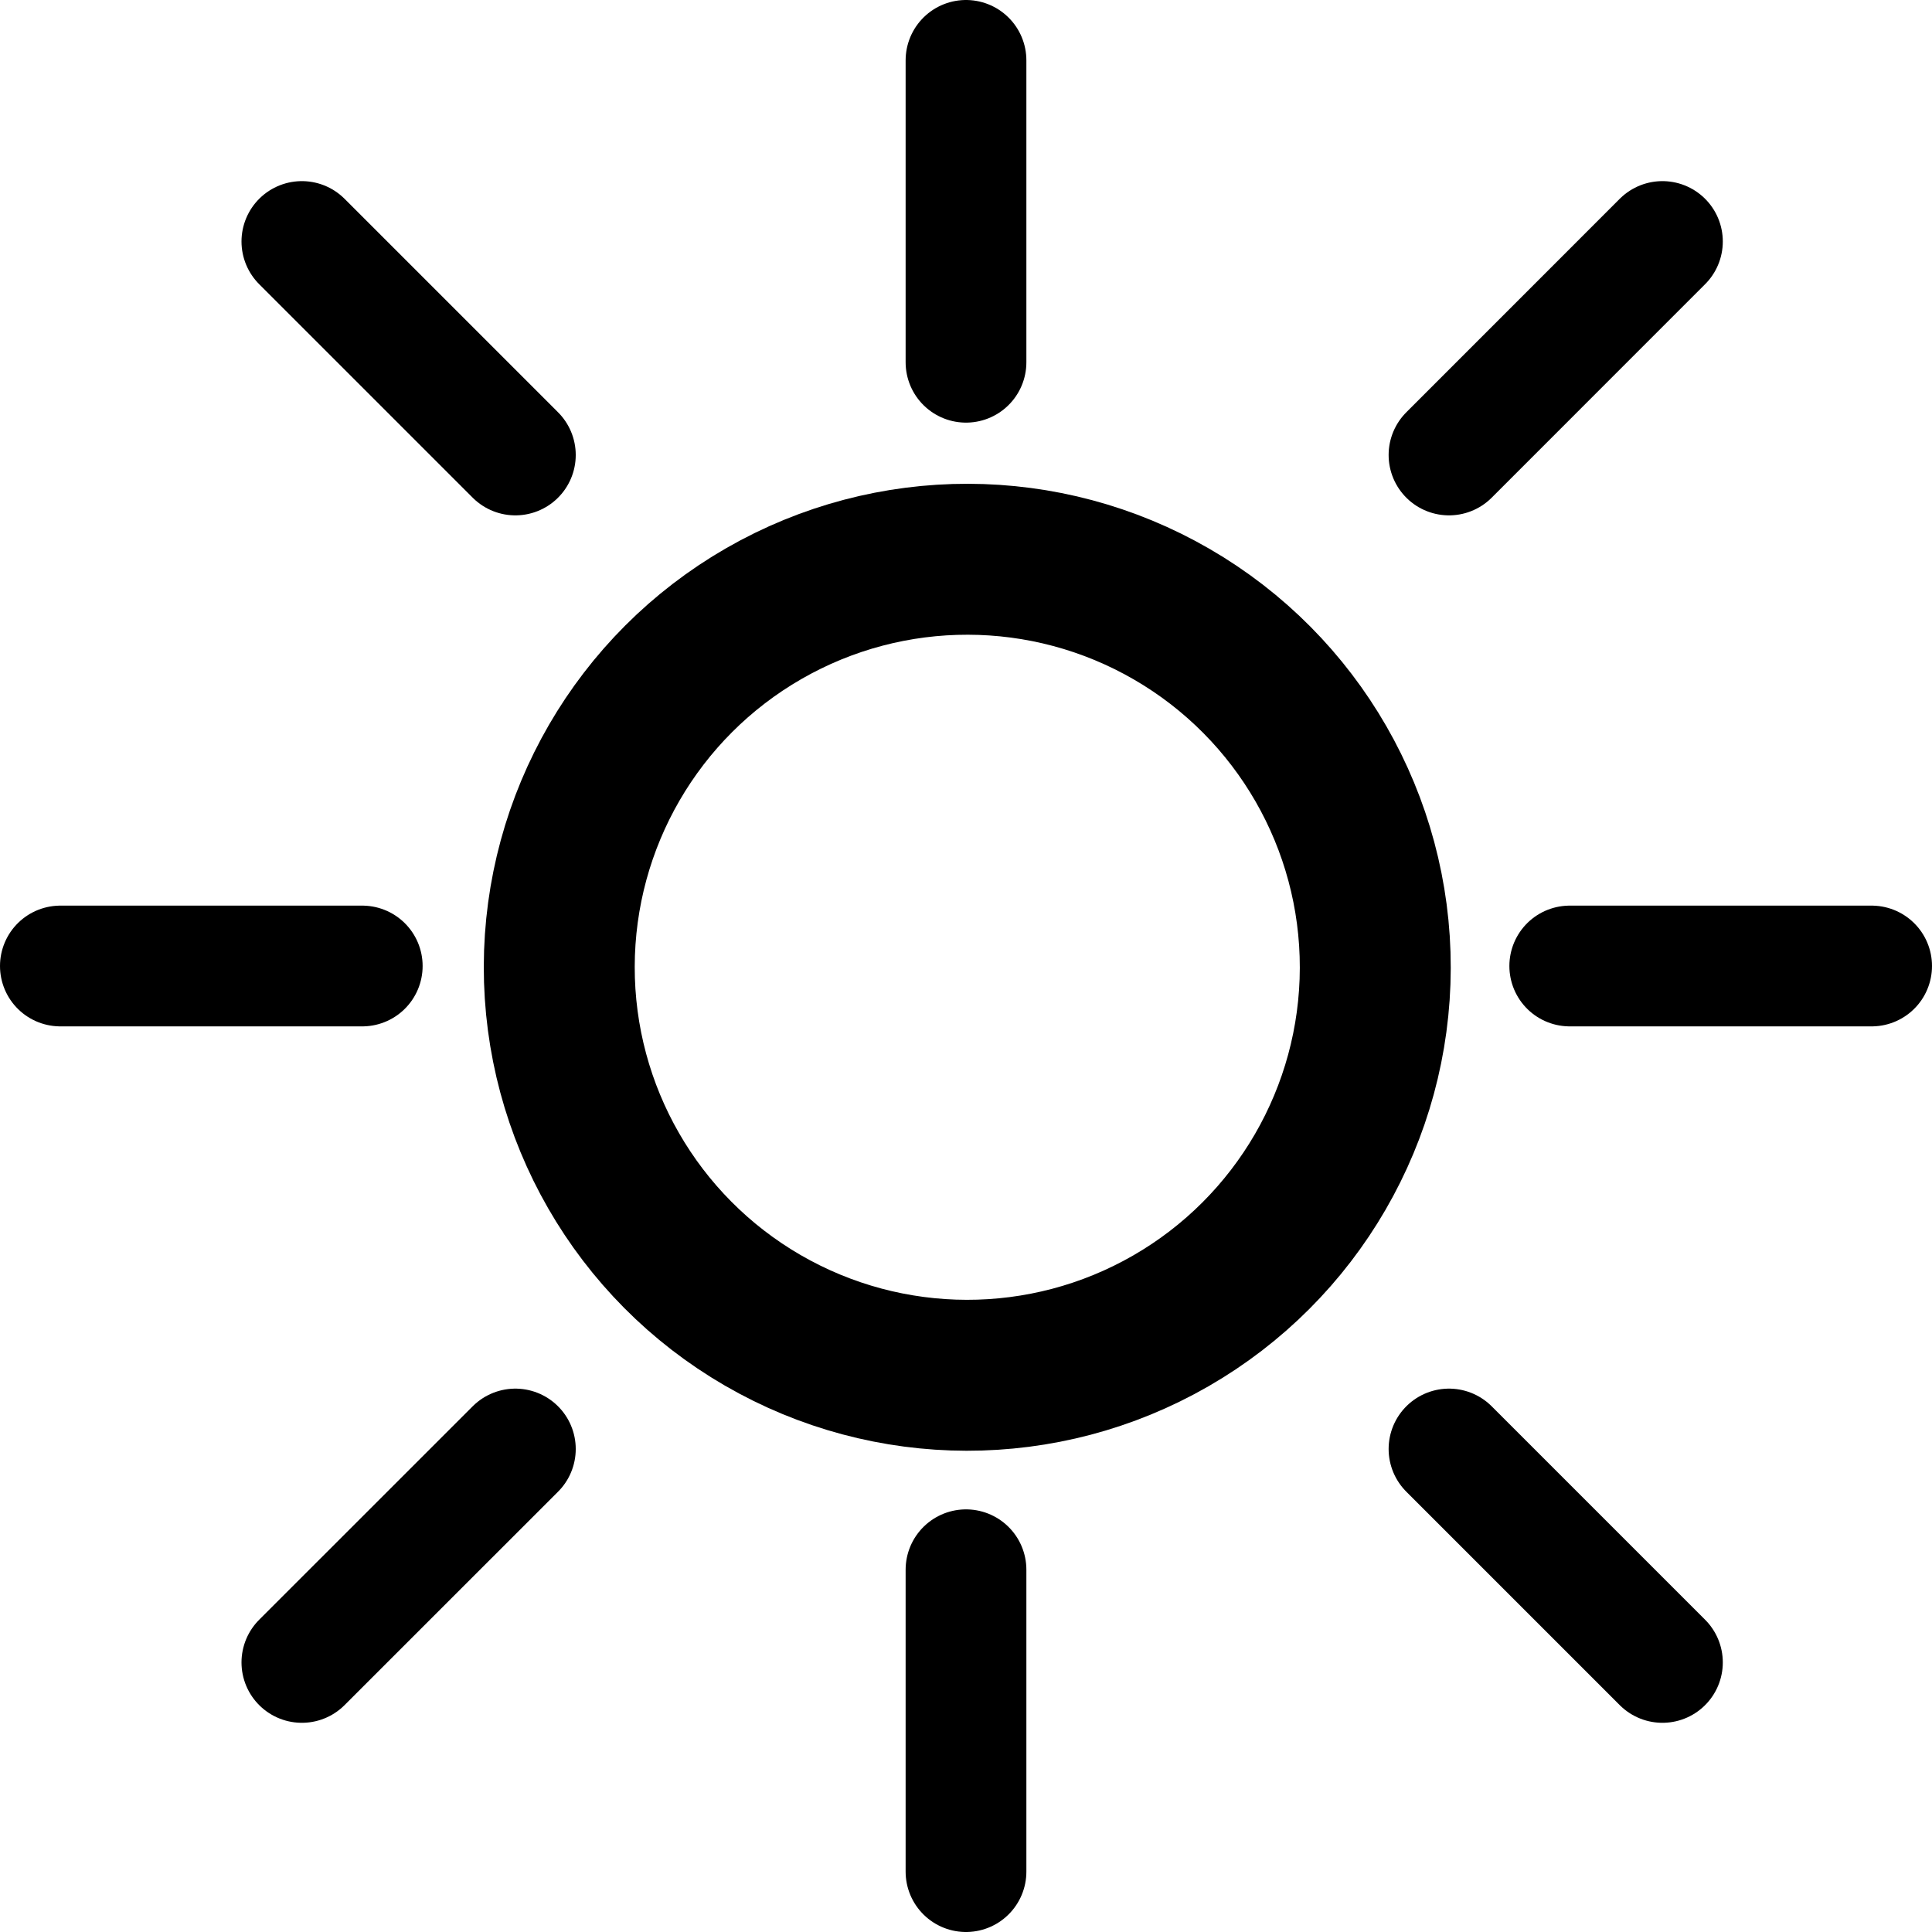 <svg width="32" height="32" viewBox="0 0 32 32" fill="none" xmlns="http://www.w3.org/2000/svg">
<g clip-path="url(#clip0_2350_10)">
<circle cx="16.021" cy="16.021" r="6.758" transform="rotate(0.098 16.021 16.021)" stroke="black" stroke-width="2.5"/>
<path d="M16 6L16 1" stroke="black" stroke-width="2" stroke-linecap="round"/>
<path d="M16 31L16 26" stroke="black" stroke-width="2" stroke-linecap="round"/>
<path d="M1 16H6" stroke="black" stroke-width="2" stroke-linecap="round"/>
<path d="M26 16H31" stroke="black" stroke-width="2" stroke-linecap="round"/>
<path d="M24 7.536L27.535 4" stroke="black" stroke-width="2" stroke-linecap="round"/>
<path d="M5 4L8.536 7.536" stroke="black" stroke-width="2" stroke-linecap="round"/>
<path d="M5 27.535L8.536 24" stroke="black" stroke-width="2" stroke-linecap="round"/>
<path d="M24 24L27.535 27.535" stroke="black" stroke-width="2" stroke-linecap="round"/>
</g>
<defs>
<clipPath id="clip0_2350_10">
<rect width="32" height="32" fill="white"/>
</clipPath>
</defs>
</svg>

